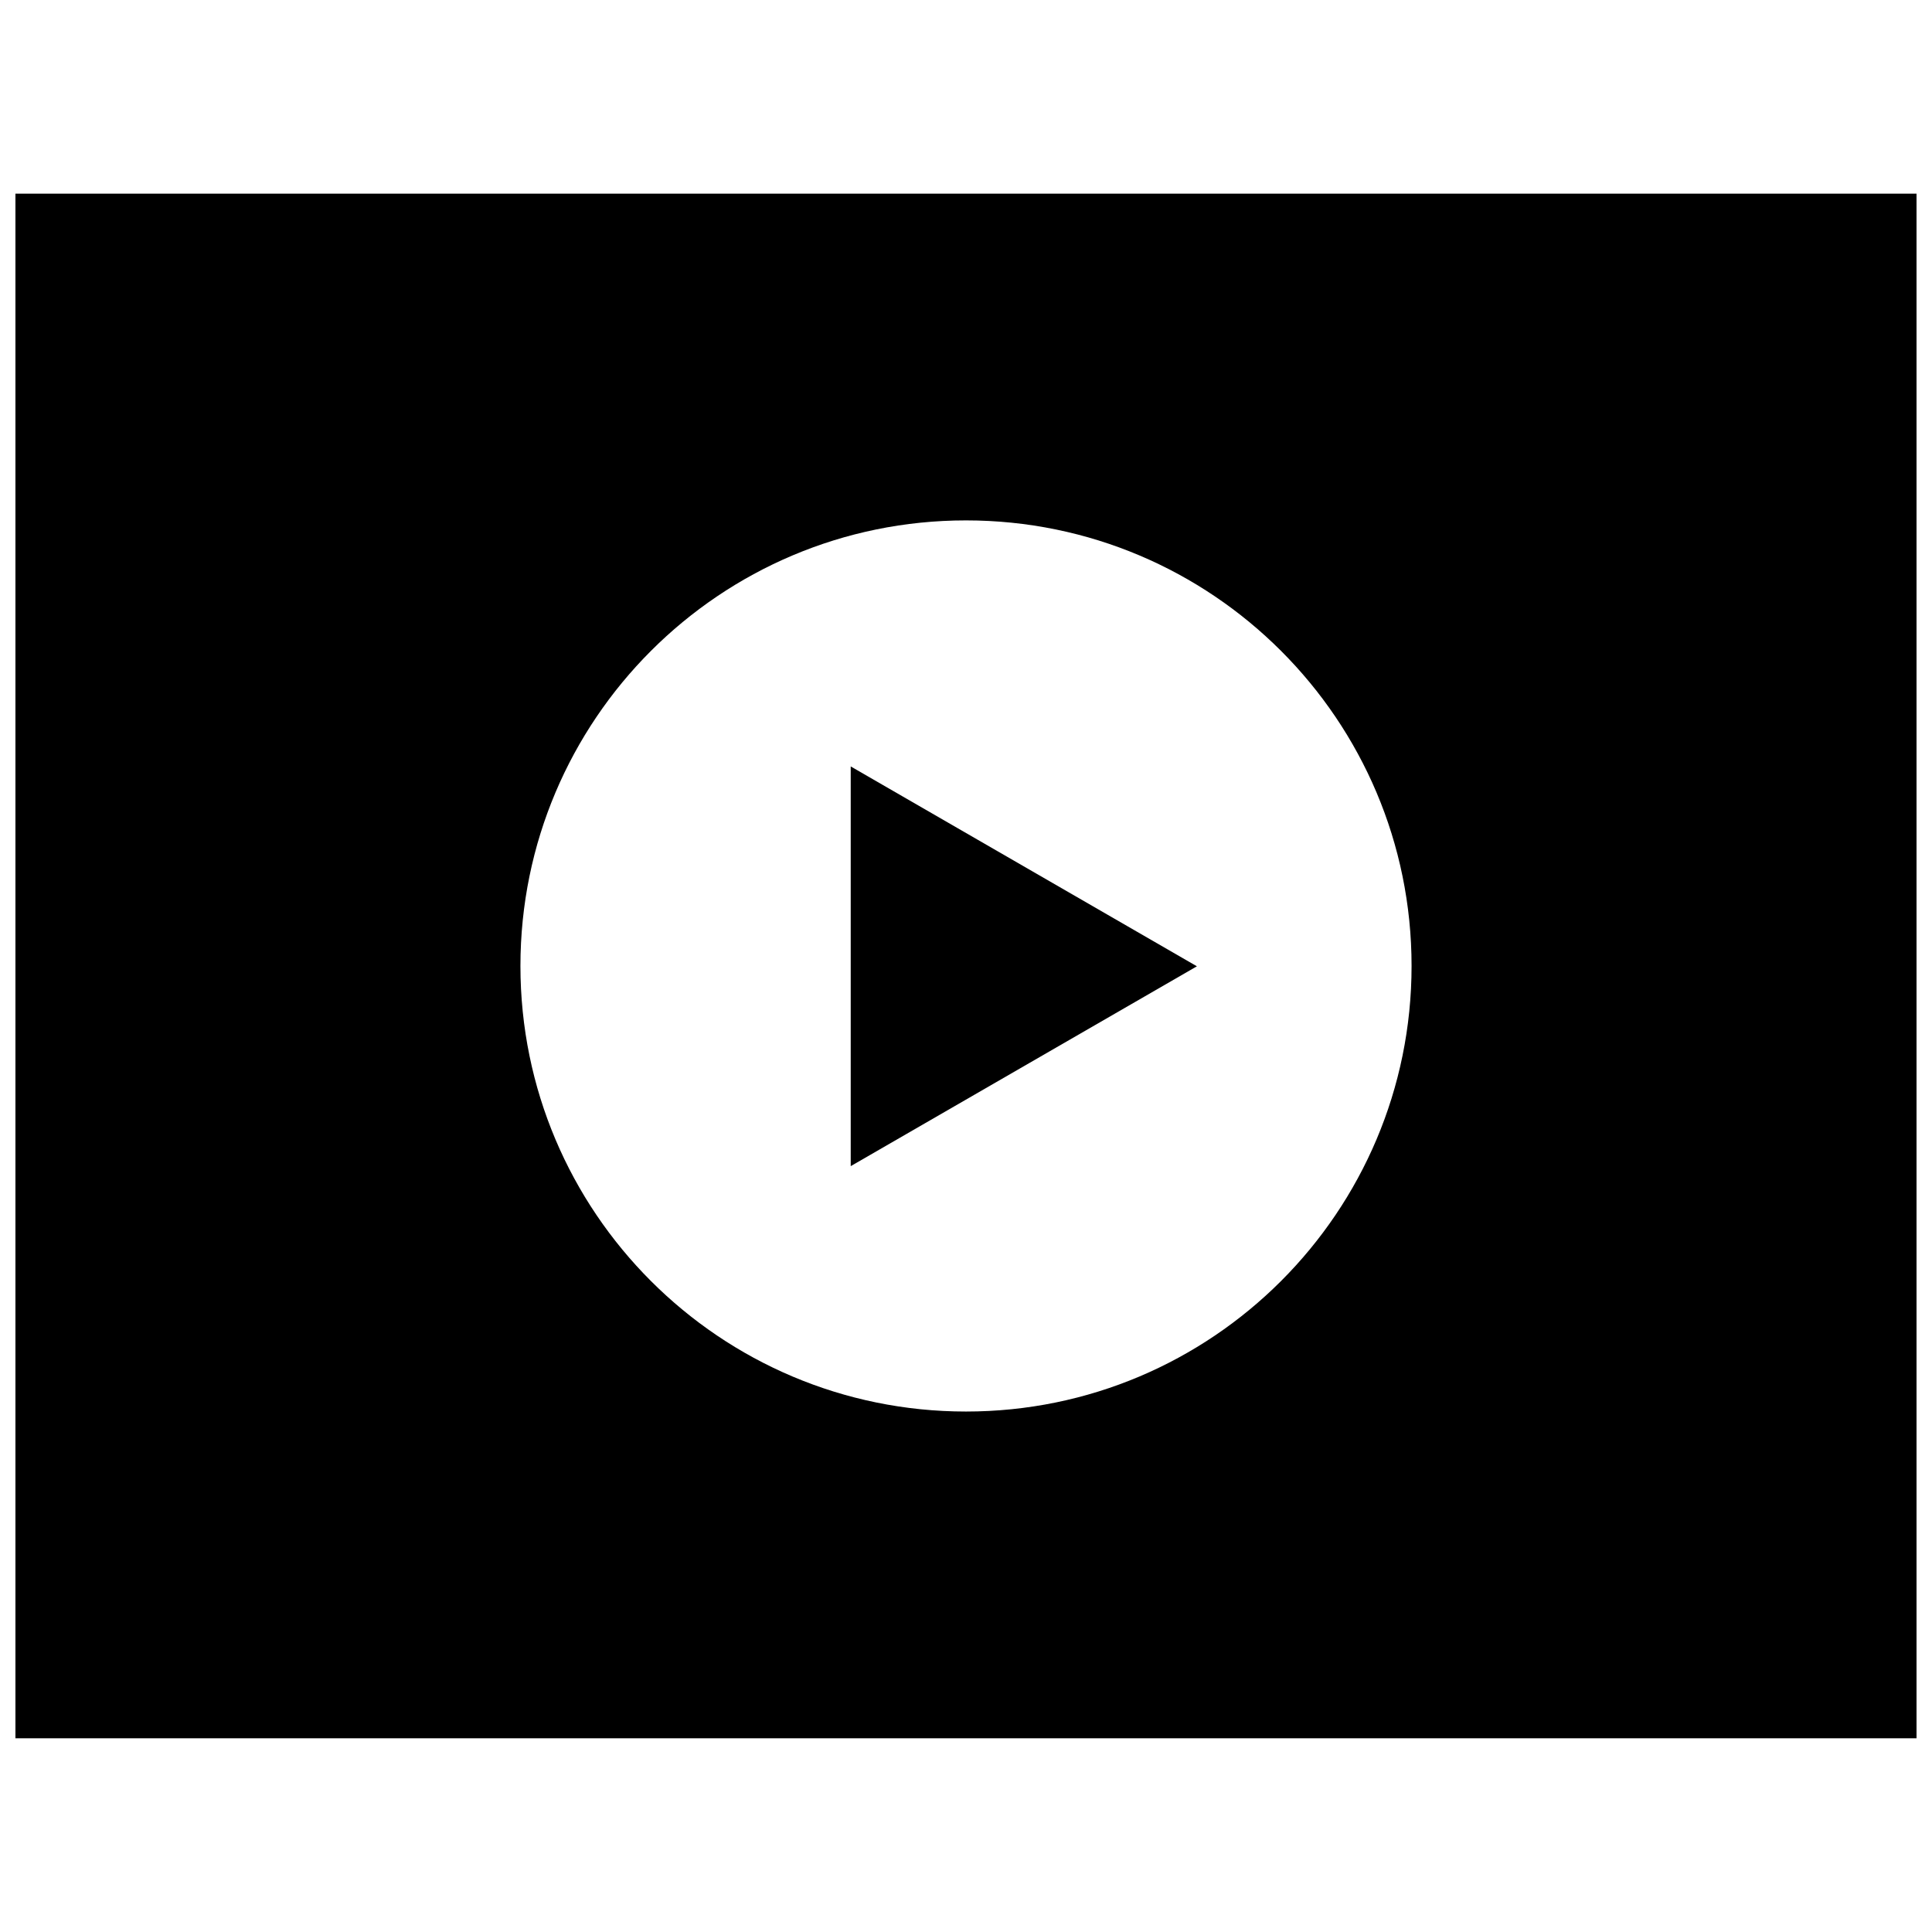 <?xml version="1.0" encoding="UTF-8"?>
<!-- Uploaded to: ICON Repo, www.iconrepo.com, Generator: ICON Repo Mixer Tools -->
<svg width="800px" height="800px" version="1.1" viewBox="144 144 512 512" xmlns="http://www.w3.org/2000/svg">
 <defs>
  <clipPath id="a">
   <path d="m148.09 195h503.81v410h-503.81z"/>
  </clipPath>
 </defs>
 <path d="m369.45 453.04 91.742-52.961-91.742-52.965z"/>
 <g clip-path="url(#a)">
  <path d="m148.09 195.32v409.34h503.81v-409.34zm251.91 322.75c-65.211 0-118.08-52.867-118.08-118.08 0-65.211 52.867-118.08 118.08-118.08 65.211 0 118.08 52.867 118.08 118.08-0.004 65.215-52.871 118.08-118.08 118.08z"/>
 </g>
</svg>